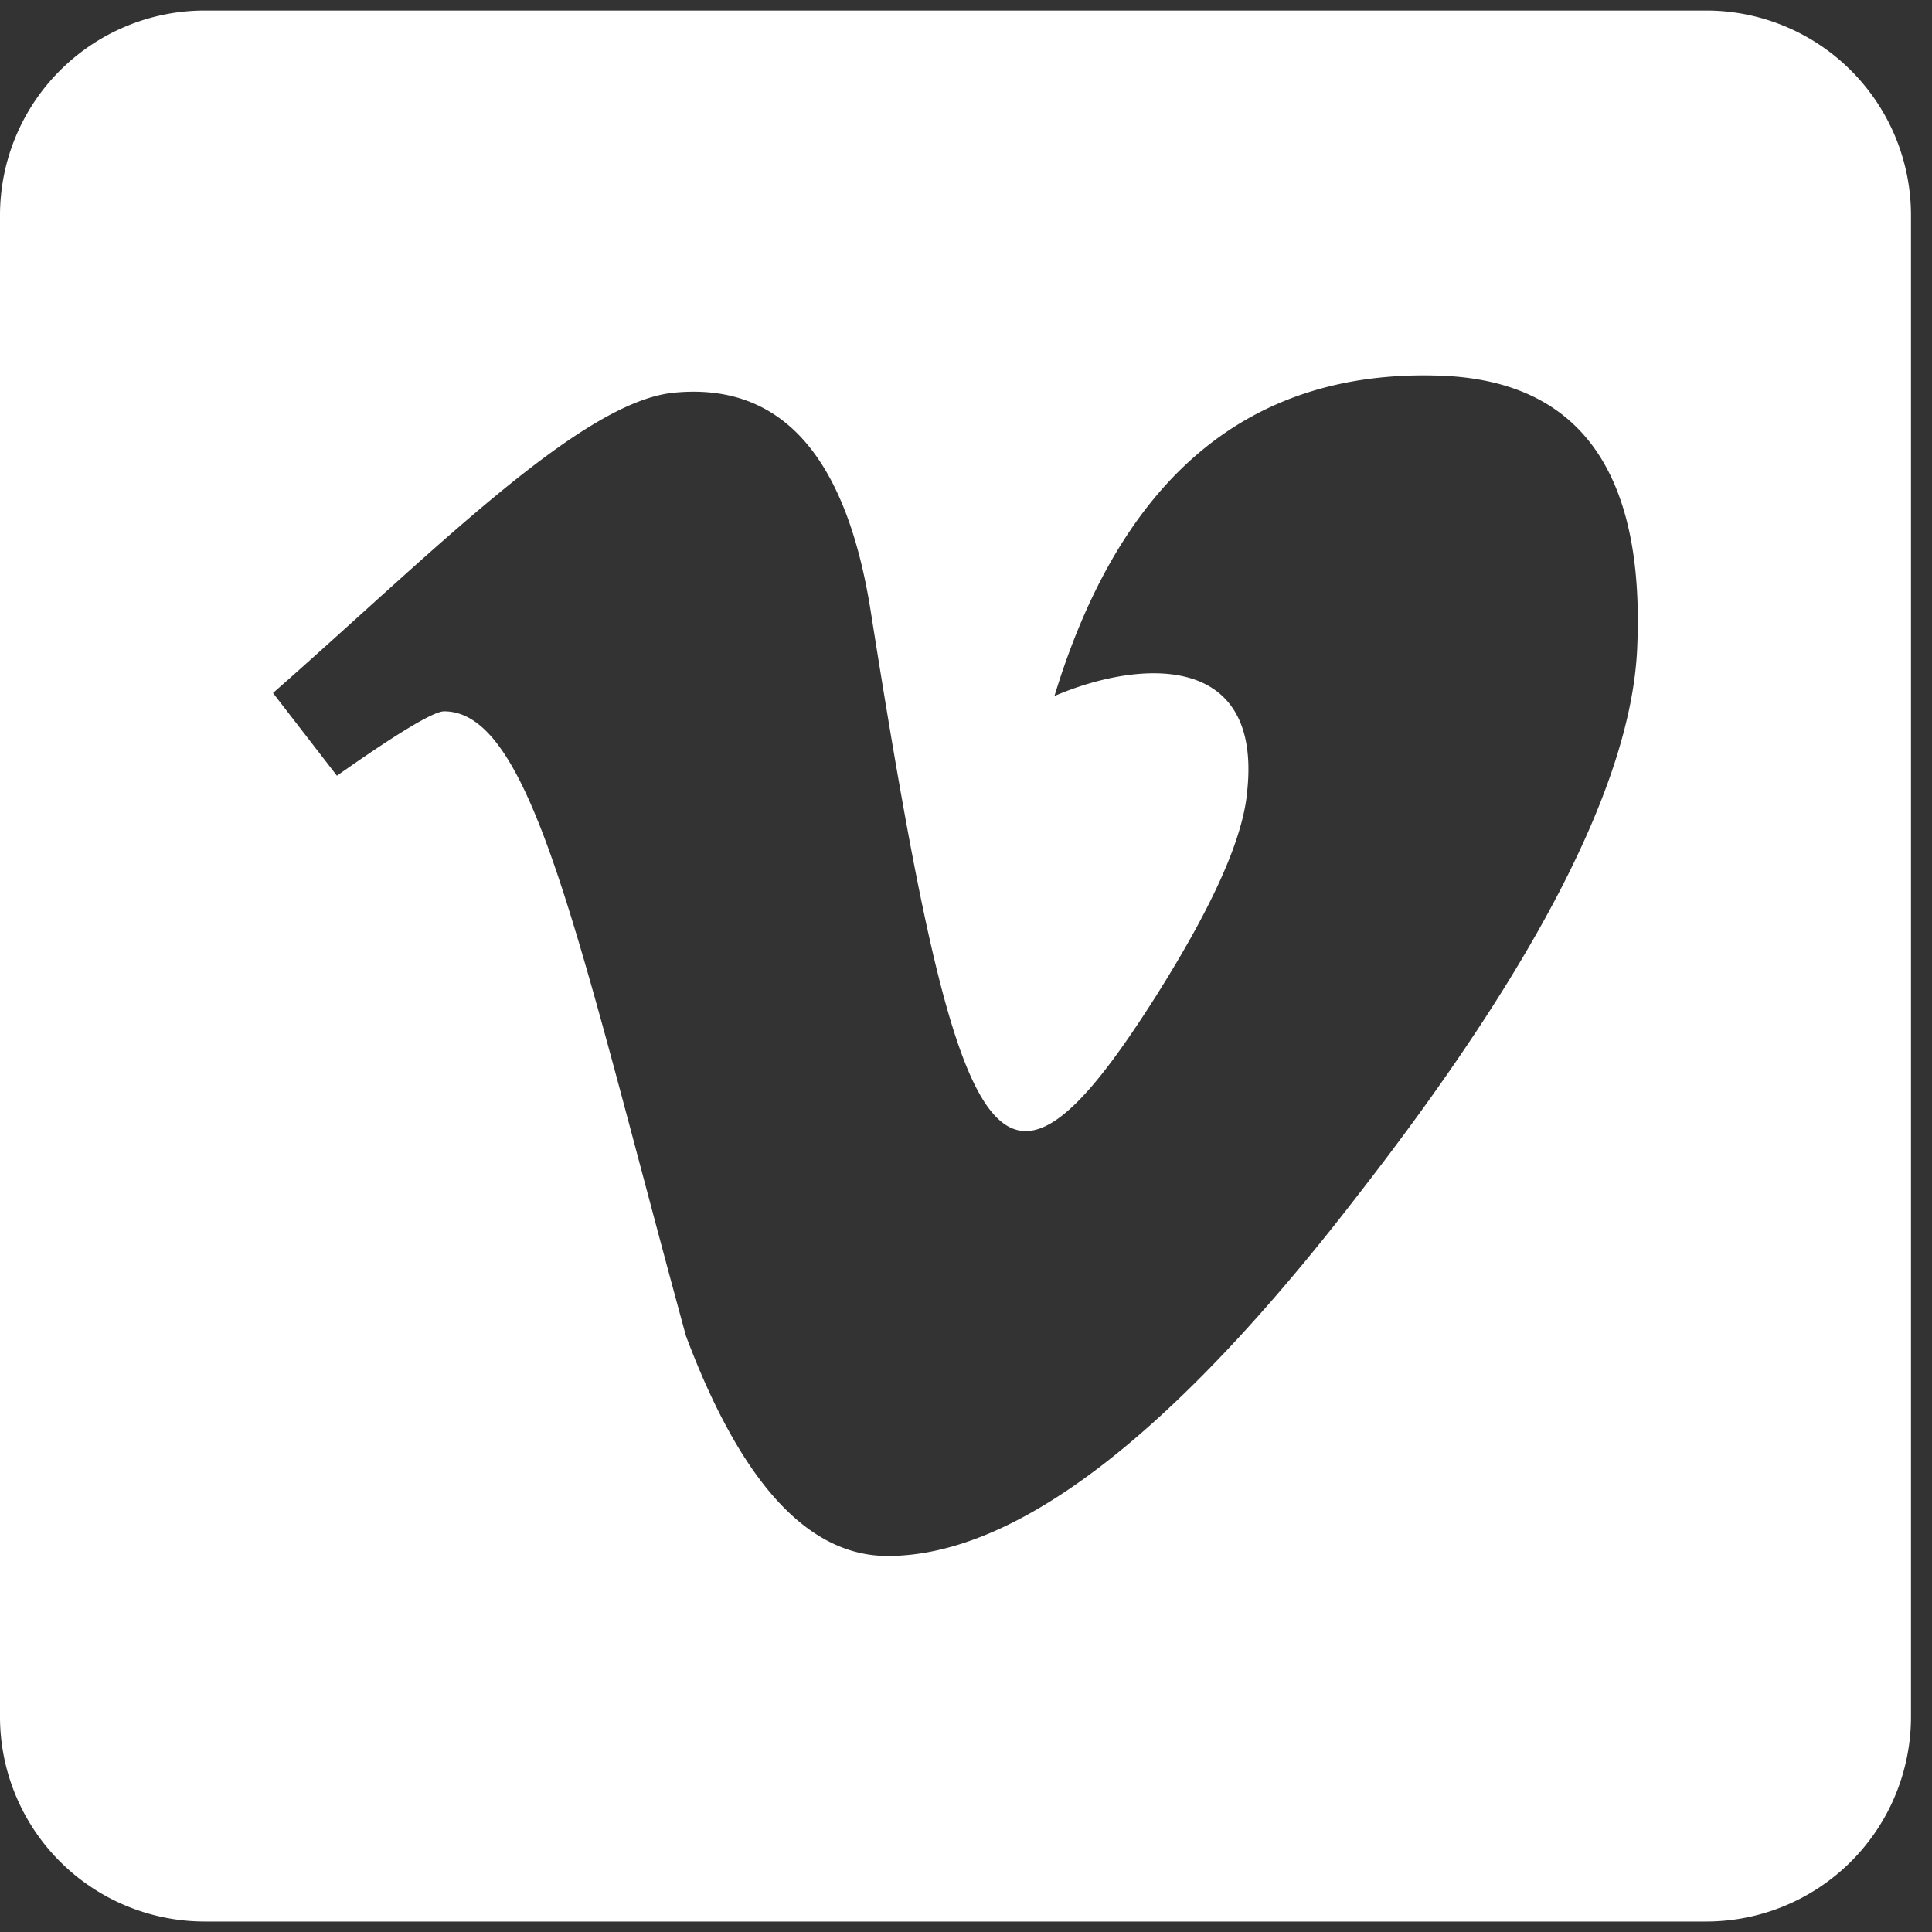 <svg xmlns="http://www.w3.org/2000/svg" width="33" height="33" viewBox="0 0 33 33"><rect x="0" y="0" width="33" height="33" fill="#333333" stroke="none"/><g><g><path fill="#fff" d="M27.964 11.08c-.102 2.265-1.69 5.376-4.758 9.318-3.17 4.117-5.85 6.179-8.044 6.179-1.362 0-2.506-1.254-3.446-3.76C9.88 16.092 9.1 12.15 7.585 12.15c-.175 0-.787.365-1.83 1.1l-1.092-1.413c2.689-2.36 5.253-4.983 6.856-5.13 1.814-.174 2.93 1.065 3.352 3.724 1.493 9.443 2.156 10.87 4.867 6.594.976-1.545 1.5-2.71 1.566-3.52.248-2.39-1.865-2.229-3.293-1.617 1.144-3.752 3.337-5.574 6.565-5.472 2.397.073 3.526 1.633 3.388 4.663zm1.18-10.9H3.497A3.498 3.498 0 0 0 0 3.677v25.646a3.498 3.498 0 0 0 3.497 3.498h25.647a3.498 3.498 0 0 0 3.497-3.498V3.677A3.498 3.498 0 0 0 29.144.18z"/></g></g></svg>